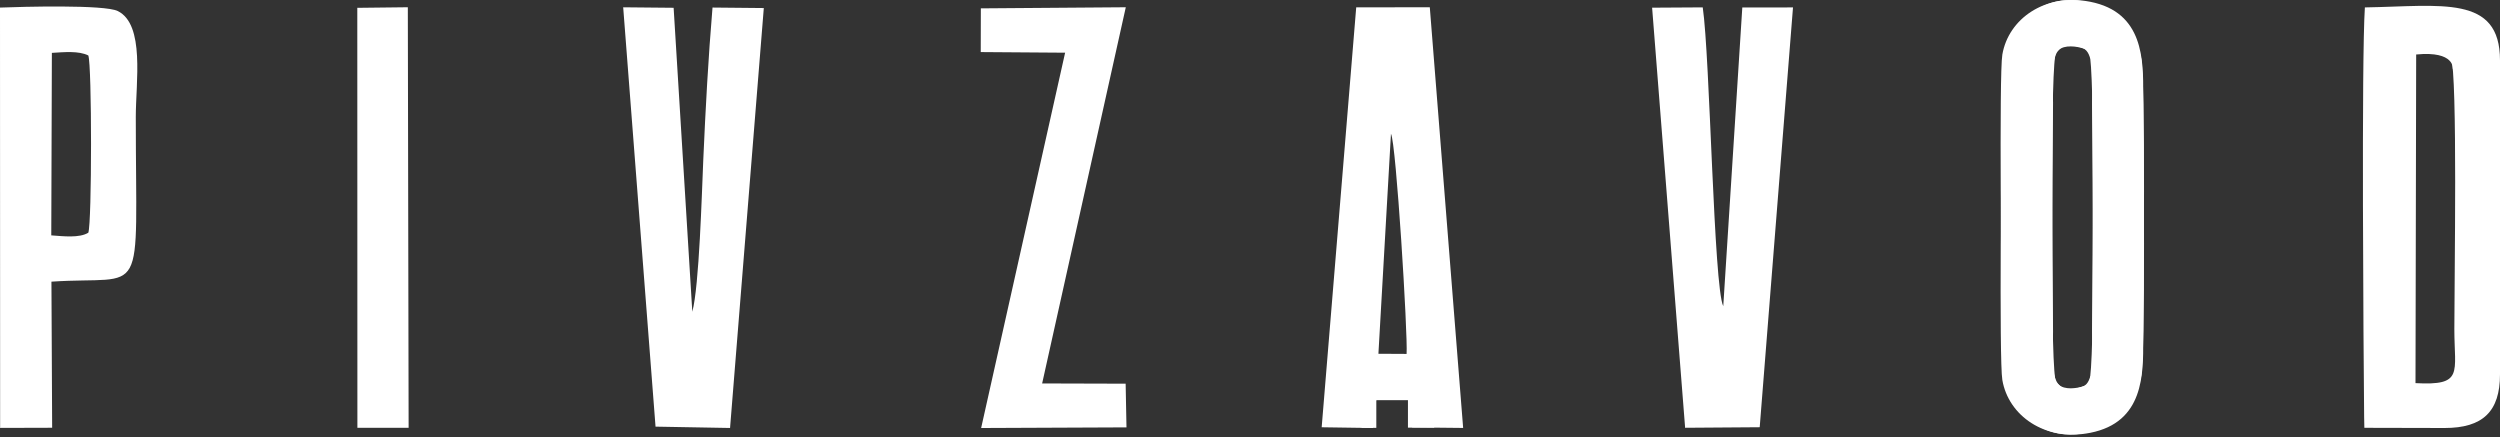 <?xml version="1.0" encoding="UTF-8"?> <svg xmlns="http://www.w3.org/2000/svg" width="772" height="135" viewBox="0 0 772 135" fill="none"><rect x="0" y="0" width="772" height="135" fill="#333333" stroke="none"/><path fill-rule="evenodd" clip-rule="evenodd" d="M645.093 15.672C647.082 22.512 646.015 86.427 646.016 102.494C646.017 105.747 646.484 114.532 645.556 117.095C644.108 121.096 637.459 121.753 634.995 118.292C632.963 115.436 633.98 44.962 633.978 31.742C633.977 22.035 631.765 9.406 645.093 15.672ZM618.323 117.343C620.188 128.304 631.394 136.418 645.454 133.655C662.054 130.392 661.837 115.506 661.825 105.115C661.809 92.319 662.757 24.192 661.068 17.364C655.431 -5.429 618.014 -9.846 618.096 29.12C618.122 41.812 617.267 111.144 618.323 117.343Z" fill="white"></path><path fill-rule="evenodd" clip-rule="evenodd" d="M746.114 16.278C750.828 16.101 753.289 15.954 756.855 17.519C758.938 23.547 757.897 86.451 757.902 101.622C757.907 115.253 760.838 119.116 745.905 118.31L746.114 16.278ZM754.88 132.167C766.669 132.167 772 127.105 772 115.597V18.641C772 -1.737 753.842 1.915 730.273 2.29C729.205 18.354 729.838 107.158 730.046 128.7L730.113 132.109L754.88 132.167Z" fill="white"></path><path fill-rule="evenodd" clip-rule="evenodd" d="M429.53 41.313C431.117 43.933 434.774 103.505 434.356 109.289L425.655 109.243L429.53 41.313ZM408.134 131.941L423.977 132.172C424.504 124.219 422.239 122.874 429.944 122.853C437.58 122.833 435.499 124.08 436.055 131.987L451.819 132.147L441.521 2.237L418.799 2.273L408.134 131.941Z" fill="white"></path><path fill-rule="evenodd" clip-rule="evenodd" d="M553.678 2.293L538.024 2.313L532.142 94.556C529.182 88.52 528.069 17.678 525.805 2.276L510.172 2.373L520.366 132.097L543.398 131.928L553.678 2.293Z" fill="white"></path><path fill-rule="evenodd" clip-rule="evenodd" d="M202.429 131.746L225.442 132.159L235.863 2.486L220.025 2.332C218.708 17.935 217.857 33.84 217.179 49.207C216.715 59.752 215.928 88.324 213.785 96.266L208.015 2.404L192.44 2.253L202.429 131.746Z" fill="white"></path><path fill-rule="evenodd" clip-rule="evenodd" d="M16.017 16.326C19.814 16.099 24.309 15.648 27.271 17.126C28.401 20.092 28.387 68.829 27.271 71.861C24.521 73.556 19.522 72.951 15.834 72.681L16.017 16.326ZM15.884 86.977C45.662 84.972 41.932 94.473 41.932 36.11C41.932 25.393 44.808 7.595 36.375 3.413C32.265 1.375 6.698 2.077 0 2.34L0.039 132.136L16.105 132.091L15.884 86.977Z" fill="white"></path><path fill-rule="evenodd" clip-rule="evenodd" d="M347.646 2.24L302.885 2.583L302.853 16.08L328.91 16.272L302.976 132.169L347.859 131.974L347.598 118.483L321.814 118.408L347.646 2.24Z" fill="white"></path><path fill-rule="evenodd" clip-rule="evenodd" d="M110.363 132.113L126.183 132.098L125.936 2.237L110.335 2.417L110.363 132.113Z" fill="white"></path><path fill-rule="evenodd" clip-rule="evenodd" d="M437.454 123.571V116.367H418.284V123.571H437.454Z" fill="white"></path><path fill-rule="evenodd" clip-rule="evenodd" d="M434.774 121.548V132.058H442.869V121.548H434.774Z" fill="white"></path><path fill-rule="evenodd" clip-rule="evenodd" d="M425.007 119.582V132.122H420.48V119.582H425.007Z" fill="white"></path><path fill-rule="evenodd" clip-rule="evenodd" d="M746.112 16.83L744.577 16.413L745.827 13.378L750.173 12.544L756.305 12.841L763.151 15.164L761.128 20.581L757.422 21.292C757.422 21.292 758.21 15.64 746.112 16.83Z" fill="white"></path><path fill-rule="evenodd" clip-rule="evenodd" d="M645.093 118.528C647.082 111.688 646.015 47.773 646.016 31.706C646.017 28.453 646.484 19.668 645.556 17.105C644.108 13.104 637.459 12.447 634.995 15.908C632.963 18.764 633.98 89.238 633.978 102.458C633.977 112.166 631.765 124.794 645.093 118.528ZM618.323 16.857C620.188 5.897 631.394 -2.218 645.454 0.545C662.054 3.808 661.837 18.694 661.825 29.085C661.809 41.881 662.757 110.008 661.068 116.836C655.431 139.629 618.014 144.046 618.096 105.08C618.122 92.389 617.267 23.056 618.323 16.857Z" fill="white"></path><path fill-rule="evenodd" clip-rule="evenodd" d="M645.486 116.134C645.486 116.134 644.941 118.774 643.232 119.322C641.523 119.87 637.461 120.558 635.677 118.706C633.893 116.853 631.541 118.282 631.541 118.282C631.541 118.282 639.579 125.813 639.757 125.813C639.936 125.813 650.383 123.193 650.413 122.687C650.444 122.182 648.628 117.359 648.628 117.359L645.486 116.134Z" fill="white"></path><path fill-rule="evenodd" clip-rule="evenodd" d="M645.46 18.108C645.46 18.108 644.916 15.468 643.207 14.92C641.497 14.372 637.436 13.683 635.651 15.536C633.867 17.389 631.516 15.96 631.516 15.96C631.516 15.96 639.553 8.429 639.732 8.429C639.91 8.429 650.358 11.049 650.388 11.554C650.418 12.06 648.602 16.883 648.602 16.883L645.46 18.108Z" fill="white"></path></svg> 